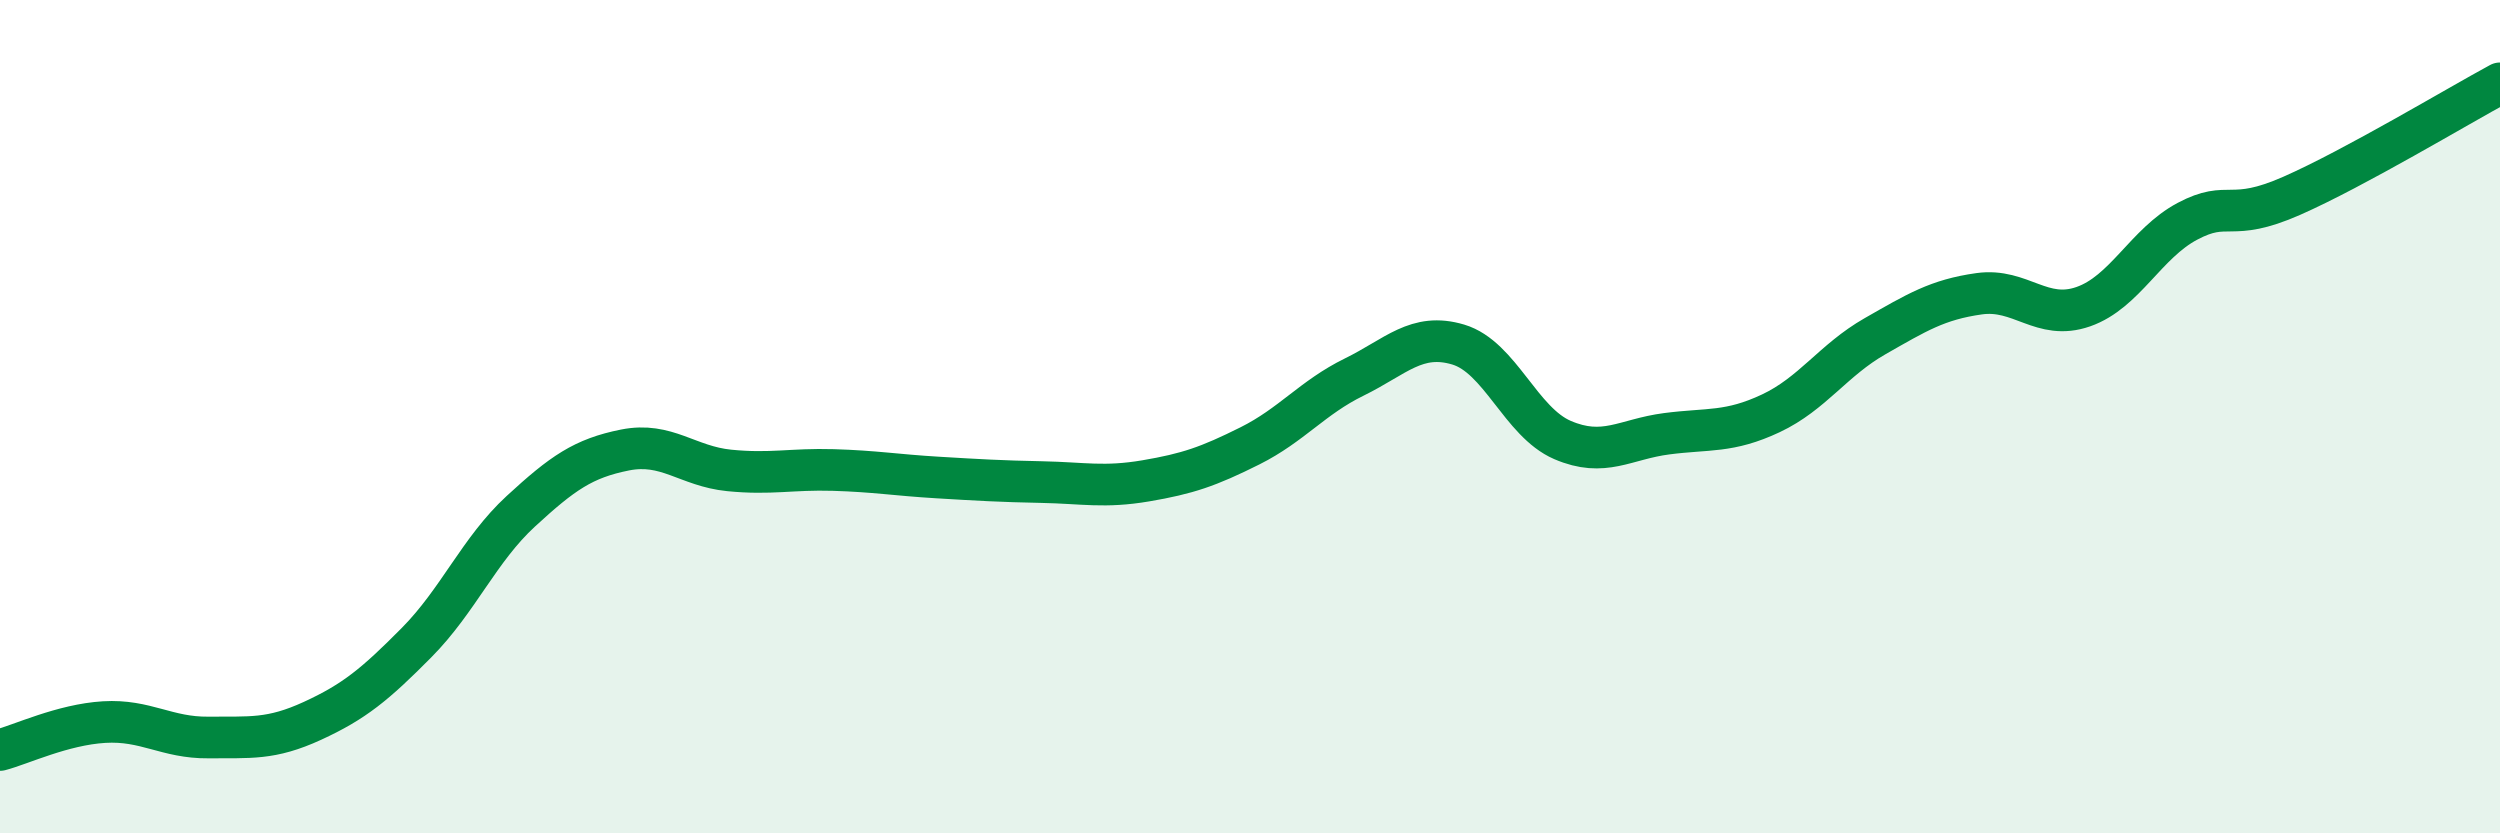 
    <svg width="60" height="20" viewBox="0 0 60 20" xmlns="http://www.w3.org/2000/svg">
      <path
        d="M 0,18 C 0.5,17.87 1.5,17.39 2.5,17.33 C 3.5,17.27 4,17.71 5,17.7 C 6,17.69 6.5,17.76 7.5,17.3 C 8.5,16.84 9,16.43 10,15.42 C 11,14.41 11.5,13.19 12.5,12.27 C 13.5,11.35 14,11 15,10.8 C 16,10.6 16.5,11.19 17.5,11.29 C 18.5,11.39 19,11.25 20,11.28 C 21,11.31 21.5,11.4 22.5,11.46 C 23.5,11.52 24,11.55 25,11.57 C 26,11.59 26.5,11.71 27.5,11.54 C 28.5,11.37 29,11.2 30,10.7 C 31,10.2 31.5,9.54 32.5,9.05 C 33.5,8.56 34,7.97 35,8.27 C 36,8.57 36.5,10.13 37.5,10.56 C 38.5,10.99 39,10.54 40,10.41 C 41,10.28 41.5,10.39 42.5,9.92 C 43.5,9.45 44,8.64 45,8.07 C 46,7.5 46.5,7.19 47.5,7.05 C 48.5,6.91 49,7.71 50,7.36 C 51,7.01 51.5,5.84 52.5,5.31 C 53.5,4.78 53.5,5.36 55,4.7 C 56.5,4.04 59,2.54 60,2L60 20L0 20Z"
        fill="#008740"
        opacity="0.1"
        stroke-linecap="round"
        stroke-linejoin="round"
      />
      <path
        d="M 0,18 C 0.5,17.87 1.5,17.39 2.5,17.33 C 3.5,17.27 4,17.71 5,17.7 C 6,17.69 6.5,17.76 7.5,17.3 C 8.5,16.84 9,16.43 10,15.42 C 11,14.41 11.5,13.19 12.5,12.27 C 13.5,11.35 14,11 15,10.8 C 16,10.6 16.5,11.19 17.5,11.29 C 18.5,11.39 19,11.25 20,11.28 C 21,11.31 21.5,11.4 22.5,11.46 C 23.5,11.52 24,11.55 25,11.57 C 26,11.59 26.5,11.71 27.5,11.54 C 28.5,11.37 29,11.2 30,10.7 C 31,10.2 31.5,9.54 32.5,9.05 C 33.5,8.56 34,7.97 35,8.27 C 36,8.57 36.5,10.13 37.5,10.56 C 38.5,10.99 39,10.54 40,10.41 C 41,10.28 41.5,10.39 42.5,9.92 C 43.5,9.45 44,8.64 45,8.07 C 46,7.5 46.5,7.19 47.5,7.05 C 48.5,6.91 49,7.71 50,7.36 C 51,7.01 51.5,5.84 52.5,5.31 C 53.5,4.78 53.5,5.36 55,4.7 C 56.5,4.04 59,2.54 60,2"
        stroke="#008740"
        stroke-width="1"
        fill="none"
        stroke-linecap="round"
        stroke-linejoin="round"
      />
    </svg>
  